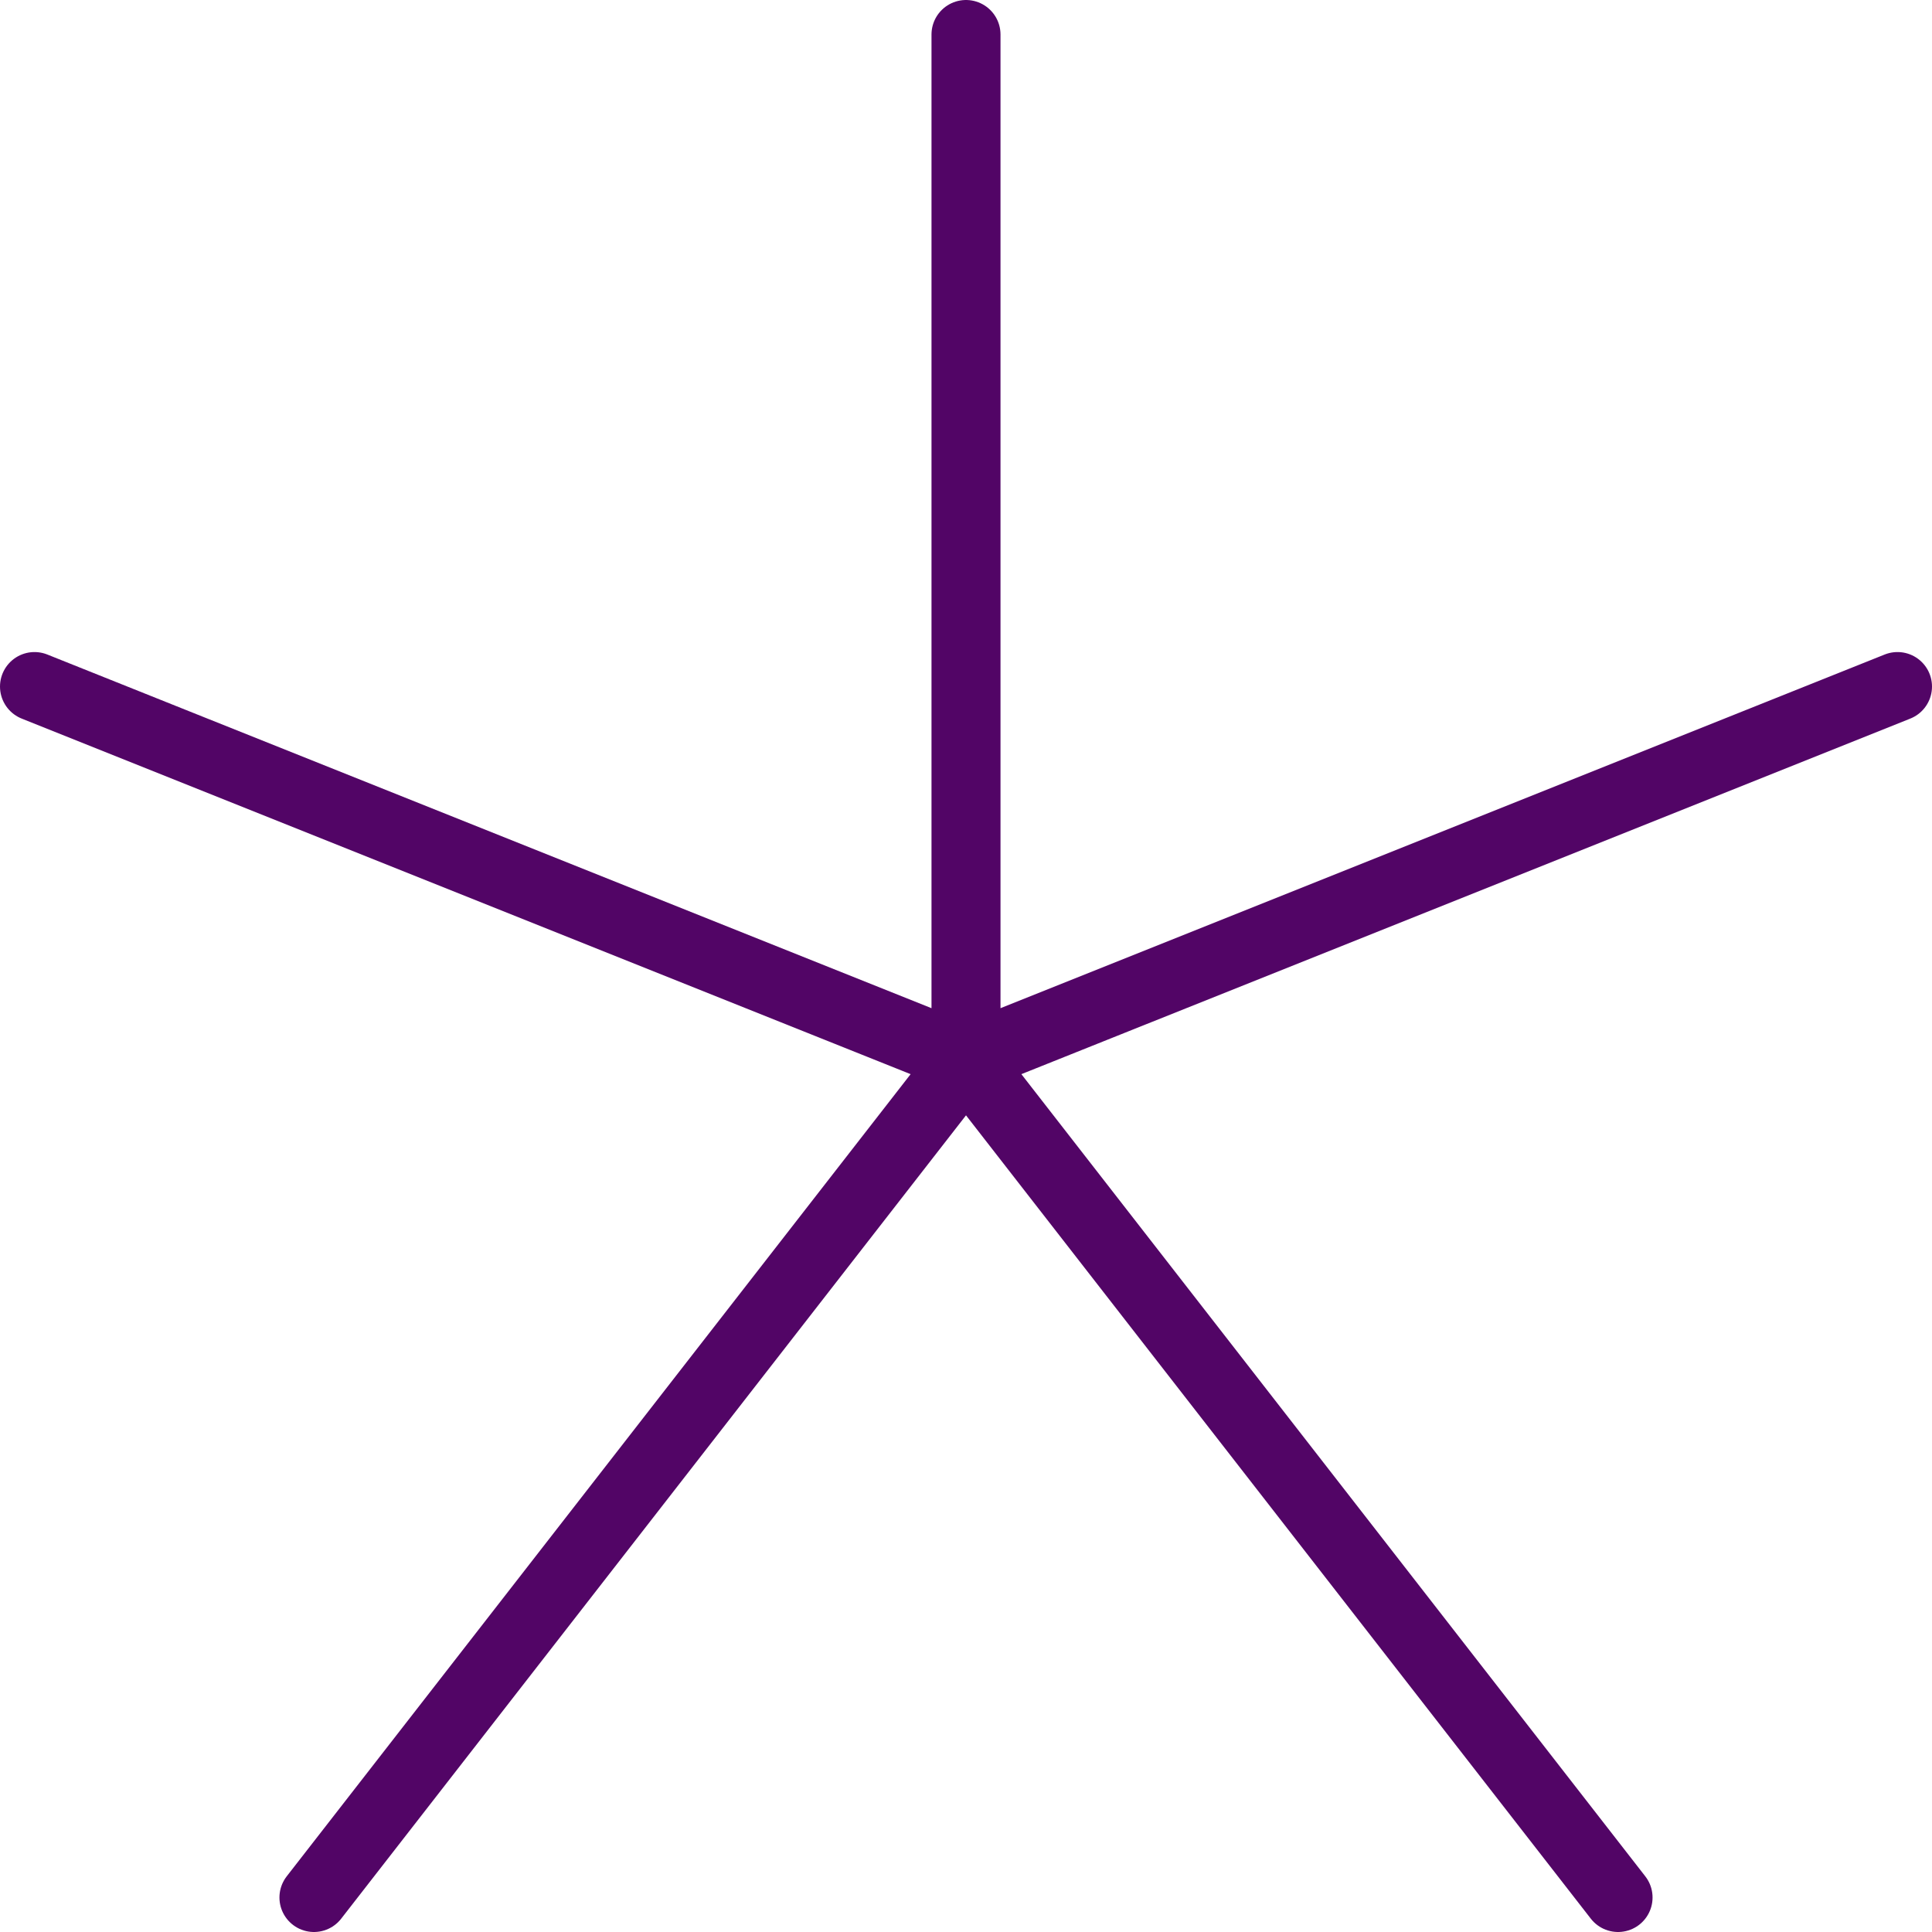 <svg xmlns="http://www.w3.org/2000/svg" width="56" height="56" fill="none"><path stroke="#520566" stroke-linecap="round" stroke-linejoin="round" stroke-width="2" d="M28 1v29.7M1 19.9l27 10.8M9.1 55 28 30.7M46.9 55 28 30.7m27-10.8L28 30.7"/></svg>
